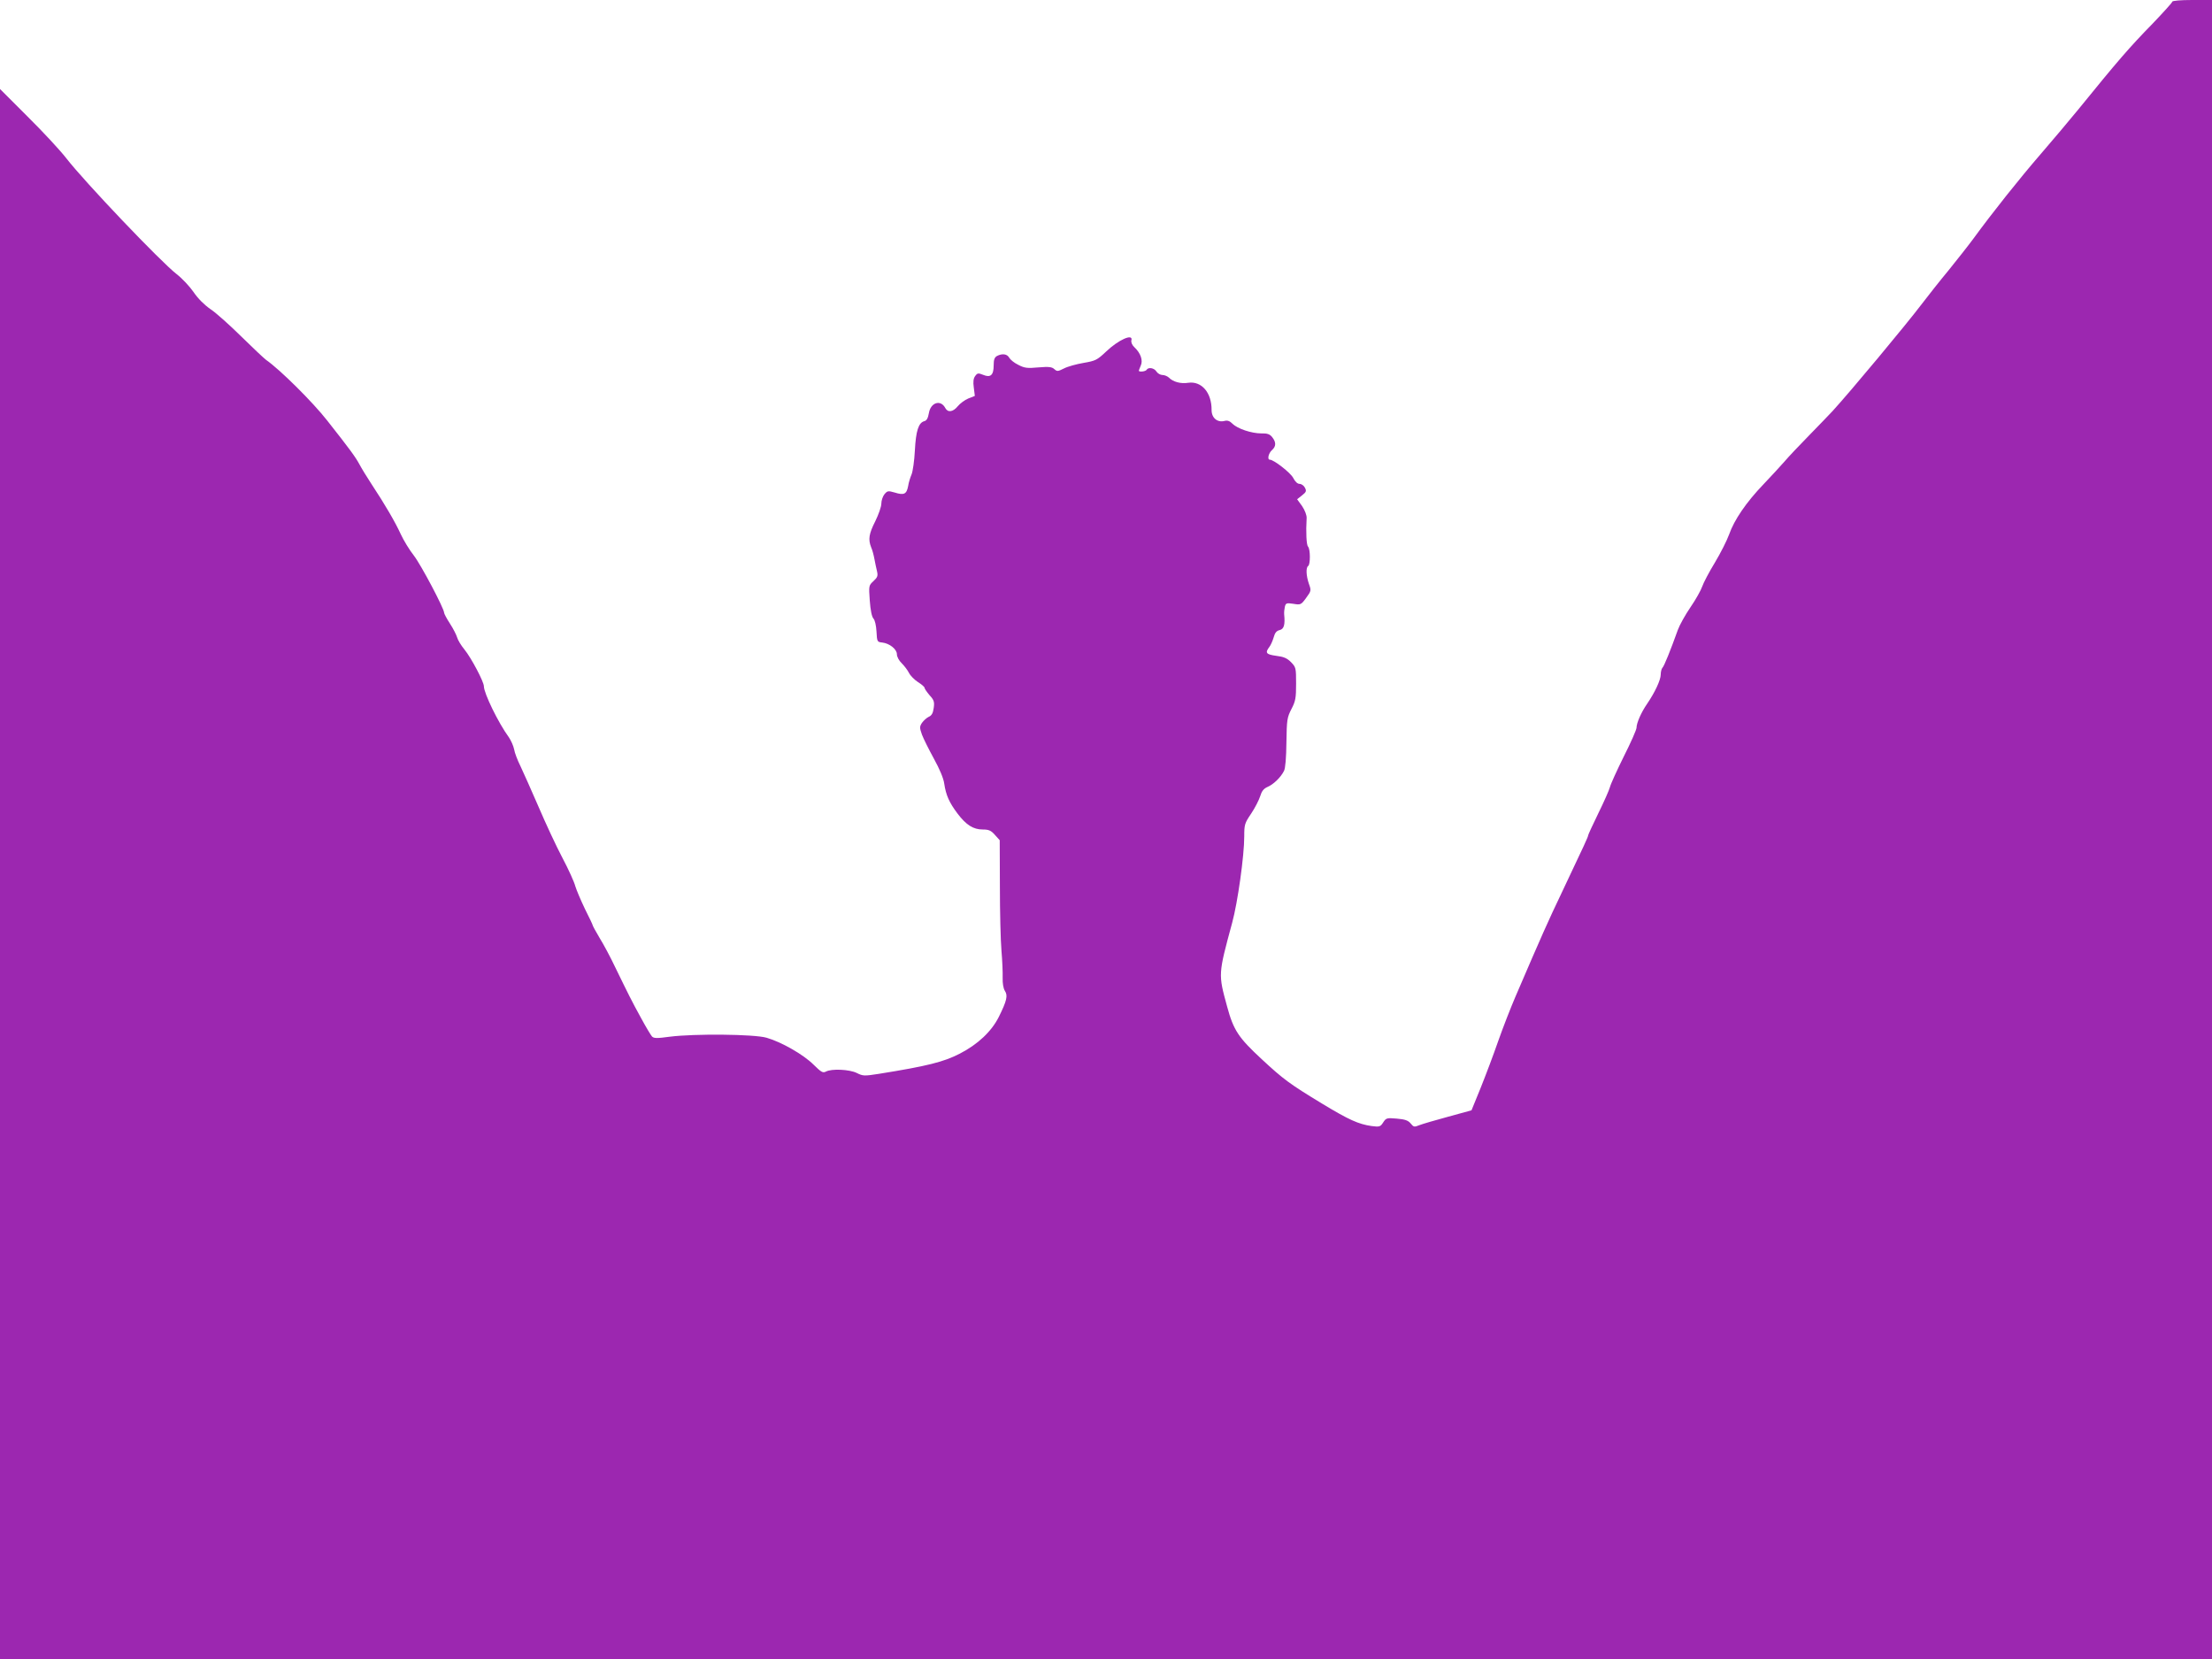 <?xml version="1.0" standalone="no"?>
<!DOCTYPE svg PUBLIC "-//W3C//DTD SVG 20010904//EN"
 "http://www.w3.org/TR/2001/REC-SVG-20010904/DTD/svg10.dtd">
<svg version="1.0" xmlns="http://www.w3.org/2000/svg"
 width="1280pt" height="960pt" viewBox="0 0 1280 960"
 preserveAspectRatio="xMidYMid meet">
<g transform="translate(0,960) scale(0.1,-0.1)"
fill="#9c27b0" stroke="none">
<path d="M12570 9590 c0 -5 -51 -61 -112 -125 -137 -140 -204 -218 -433 -500
-49 -60 -146 -175 -215 -255 -123 -142 -282 -342 -390 -490 -30 -41 -96 -124
-145 -185 -50 -60 -119 -148 -155 -195 -91 -120 -410 -503 -515 -618 -17 -18
-77 -81 -135 -140 -58 -59 -123 -128 -145 -154 -22 -25 -76 -84 -120 -130
-100 -104 -170 -207 -199 -290 -13 -36 -50 -109 -83 -164 -33 -54 -66 -117
-73 -138 -7 -21 -37 -75 -68 -120 -30 -44 -63 -103 -73 -131 -43 -120 -79
-209 -89 -219 -5 -5 -10 -23 -10 -39 0 -32 -34 -104 -79 -170 -34 -49 -61
-111 -61 -138 0 -11 -33 -86 -74 -167 -40 -81 -76 -160 -80 -177 -4 -16 -34
-84 -67 -151 -32 -66 -59 -124 -59 -128 0 -8 -19 -49 -155 -336 -76 -159 -110
-235 -266 -598 -27 -63 -72 -178 -99 -255 -27 -78 -73 -200 -102 -272 l-53
-130 -135 -37 c-74 -20 -149 -42 -167 -49 -29 -12 -33 -11 -50 10 -14 17 -32
24 -80 28 -58 5 -62 4 -79 -22 -16 -25 -21 -27 -67 -21 -76 11 -130 35 -287
130 -188 114 -224 141 -348 256 -135 125 -164 168 -201 305 -52 190 -52 185
29 485 32 117 70 388 70 500 0 68 2 76 40 132 22 33 45 78 52 100 9 30 20 44
42 54 34 14 77 55 96 93 8 15 13 76 14 165 2 132 4 144 29 193 24 46 27 64 27
147 0 92 -1 95 -30 125 -23 23 -43 31 -85 36 -58 8 -66 17 -40 51 8 10 19 35
25 55 7 27 17 39 35 43 25 6 32 31 26 91 -1 11 1 31 4 44 5 21 10 23 49 17 42
-7 45 -6 74 34 30 41 30 43 16 82 -16 47 -18 94 -4 103 13 8 13 98 -1 112 -9
9 -13 83 -8 165 1 16 -10 45 -26 69 l-29 40 29 23 c24 19 26 25 16 44 -6 12
-20 22 -31 22 -12 0 -26 13 -37 35 -16 30 -112 105 -135 105 -16 0 -8 37 12
55 25 22 25 46 2 75 -14 18 -29 23 -63 22 -57 0 -138 27 -167 56 -16 16 -29
21 -47 16 -41 -10 -74 18 -74 63 1 101 -58 169 -135 158 -43 -7 -88 5 -112 30
-9 8 -25 15 -37 15 -12 0 -28 9 -35 20 -13 21 -47 27 -57 10 -6 -10 -45 -14
-45 -5 0 2 5 15 11 29 14 30 0 72 -36 106 -14 13 -21 29 -18 41 11 41 -75 3
-147 -66 -52 -49 -61 -53 -130 -65 -41 -7 -92 -21 -113 -32 -36 -18 -40 -18
-56 -4 -14 13 -32 15 -92 10 -64 -6 -81 -4 -117 15 -23 11 -46 30 -52 41 -12
22 -40 26 -71 10 -14 -8 -19 -21 -19 -54 0 -57 -18 -73 -61 -55 -28 11 -33 11
-46 -7 -10 -13 -13 -33 -8 -67 l6 -48 -38 -15 c-21 -9 -48 -29 -61 -45 -27
-33 -57 -38 -72 -10 -27 51 -85 32 -95 -30 -5 -29 -13 -43 -26 -46 -34 -9 -49
-56 -55 -170 -3 -59 -12 -121 -19 -138 -7 -16 -17 -47 -20 -68 -9 -47 -24 -54
-78 -37 -38 11 -42 10 -59 -10 -10 -12 -18 -37 -18 -54 0 -18 -16 -63 -35
-102 -37 -73 -42 -105 -24 -151 7 -15 15 -46 19 -68 4 -22 11 -54 15 -71 6
-26 3 -35 -21 -57 -27 -25 -27 -27 -21 -112 4 -56 12 -94 21 -104 9 -9 16 -41
18 -76 3 -58 4 -60 33 -63 43 -5 85 -39 85 -68 0 -14 12 -37 28 -52 15 -15 34
-40 42 -56 8 -16 32 -40 52 -53 21 -13 38 -28 38 -33 0 -5 13 -24 29 -43 26
-28 29 -39 24 -74 -4 -30 -12 -44 -29 -51 -12 -6 -30 -22 -39 -35 -14 -22 -14
-28 0 -68 9 -24 40 -86 69 -139 33 -60 56 -114 60 -145 10 -67 29 -109 77
-173 50 -66 91 -92 146 -92 35 0 48 -6 70 -31 l28 -31 1 -267 c0 -146 4 -313
9 -371 5 -58 8 -129 7 -158 -1 -32 4 -62 13 -76 18 -27 11 -57 -35 -150 -42
-84 -121 -159 -226 -213 -93 -48 -188 -72 -469 -117 -84 -13 -91 -13 -127 5
-42 21 -146 26 -179 8 -18 -9 -27 -3 -71 40 -58 58 -185 131 -272 156 -72 21
-418 24 -560 6 -73 -10 -92 -10 -103 1 -7 8 -36 56 -64 108 -55 100 -72 135
-150 295 -26 55 -66 130 -89 167 -22 37 -40 70 -40 73 0 3 -20 46 -45 95 -24
50 -49 109 -56 132 -6 24 -39 97 -74 163 -35 66 -97 199 -138 295 -42 96 -89
203 -105 236 -17 34 -34 78 -37 98 -4 20 -18 51 -30 69 -62 85 -145 256 -145
296 0 26 -73 164 -112 212 -20 24 -39 56 -43 71 -4 14 -22 50 -41 79 -19 29
-34 58 -34 63 0 25 -134 278 -175 331 -26 33 -60 89 -76 124 -31 68 -90 170
-170 291 -27 41 -58 92 -69 113 -24 44 -53 84 -187 254 -84 107 -272 294 -354
351 -13 10 -78 71 -144 136 -66 65 -145 136 -177 157 -36 25 -73 62 -98 99
-22 32 -66 79 -97 103 -92 71 -534 535 -640 672 -34 44 -134 152 -223 240
l-160 160 0 -4543 0 -4542 6400 0 6400 0 0 4800 0 4800 -115 0 c-66 0 -115 -4
-115 -10z"/>
</g>
</svg>
